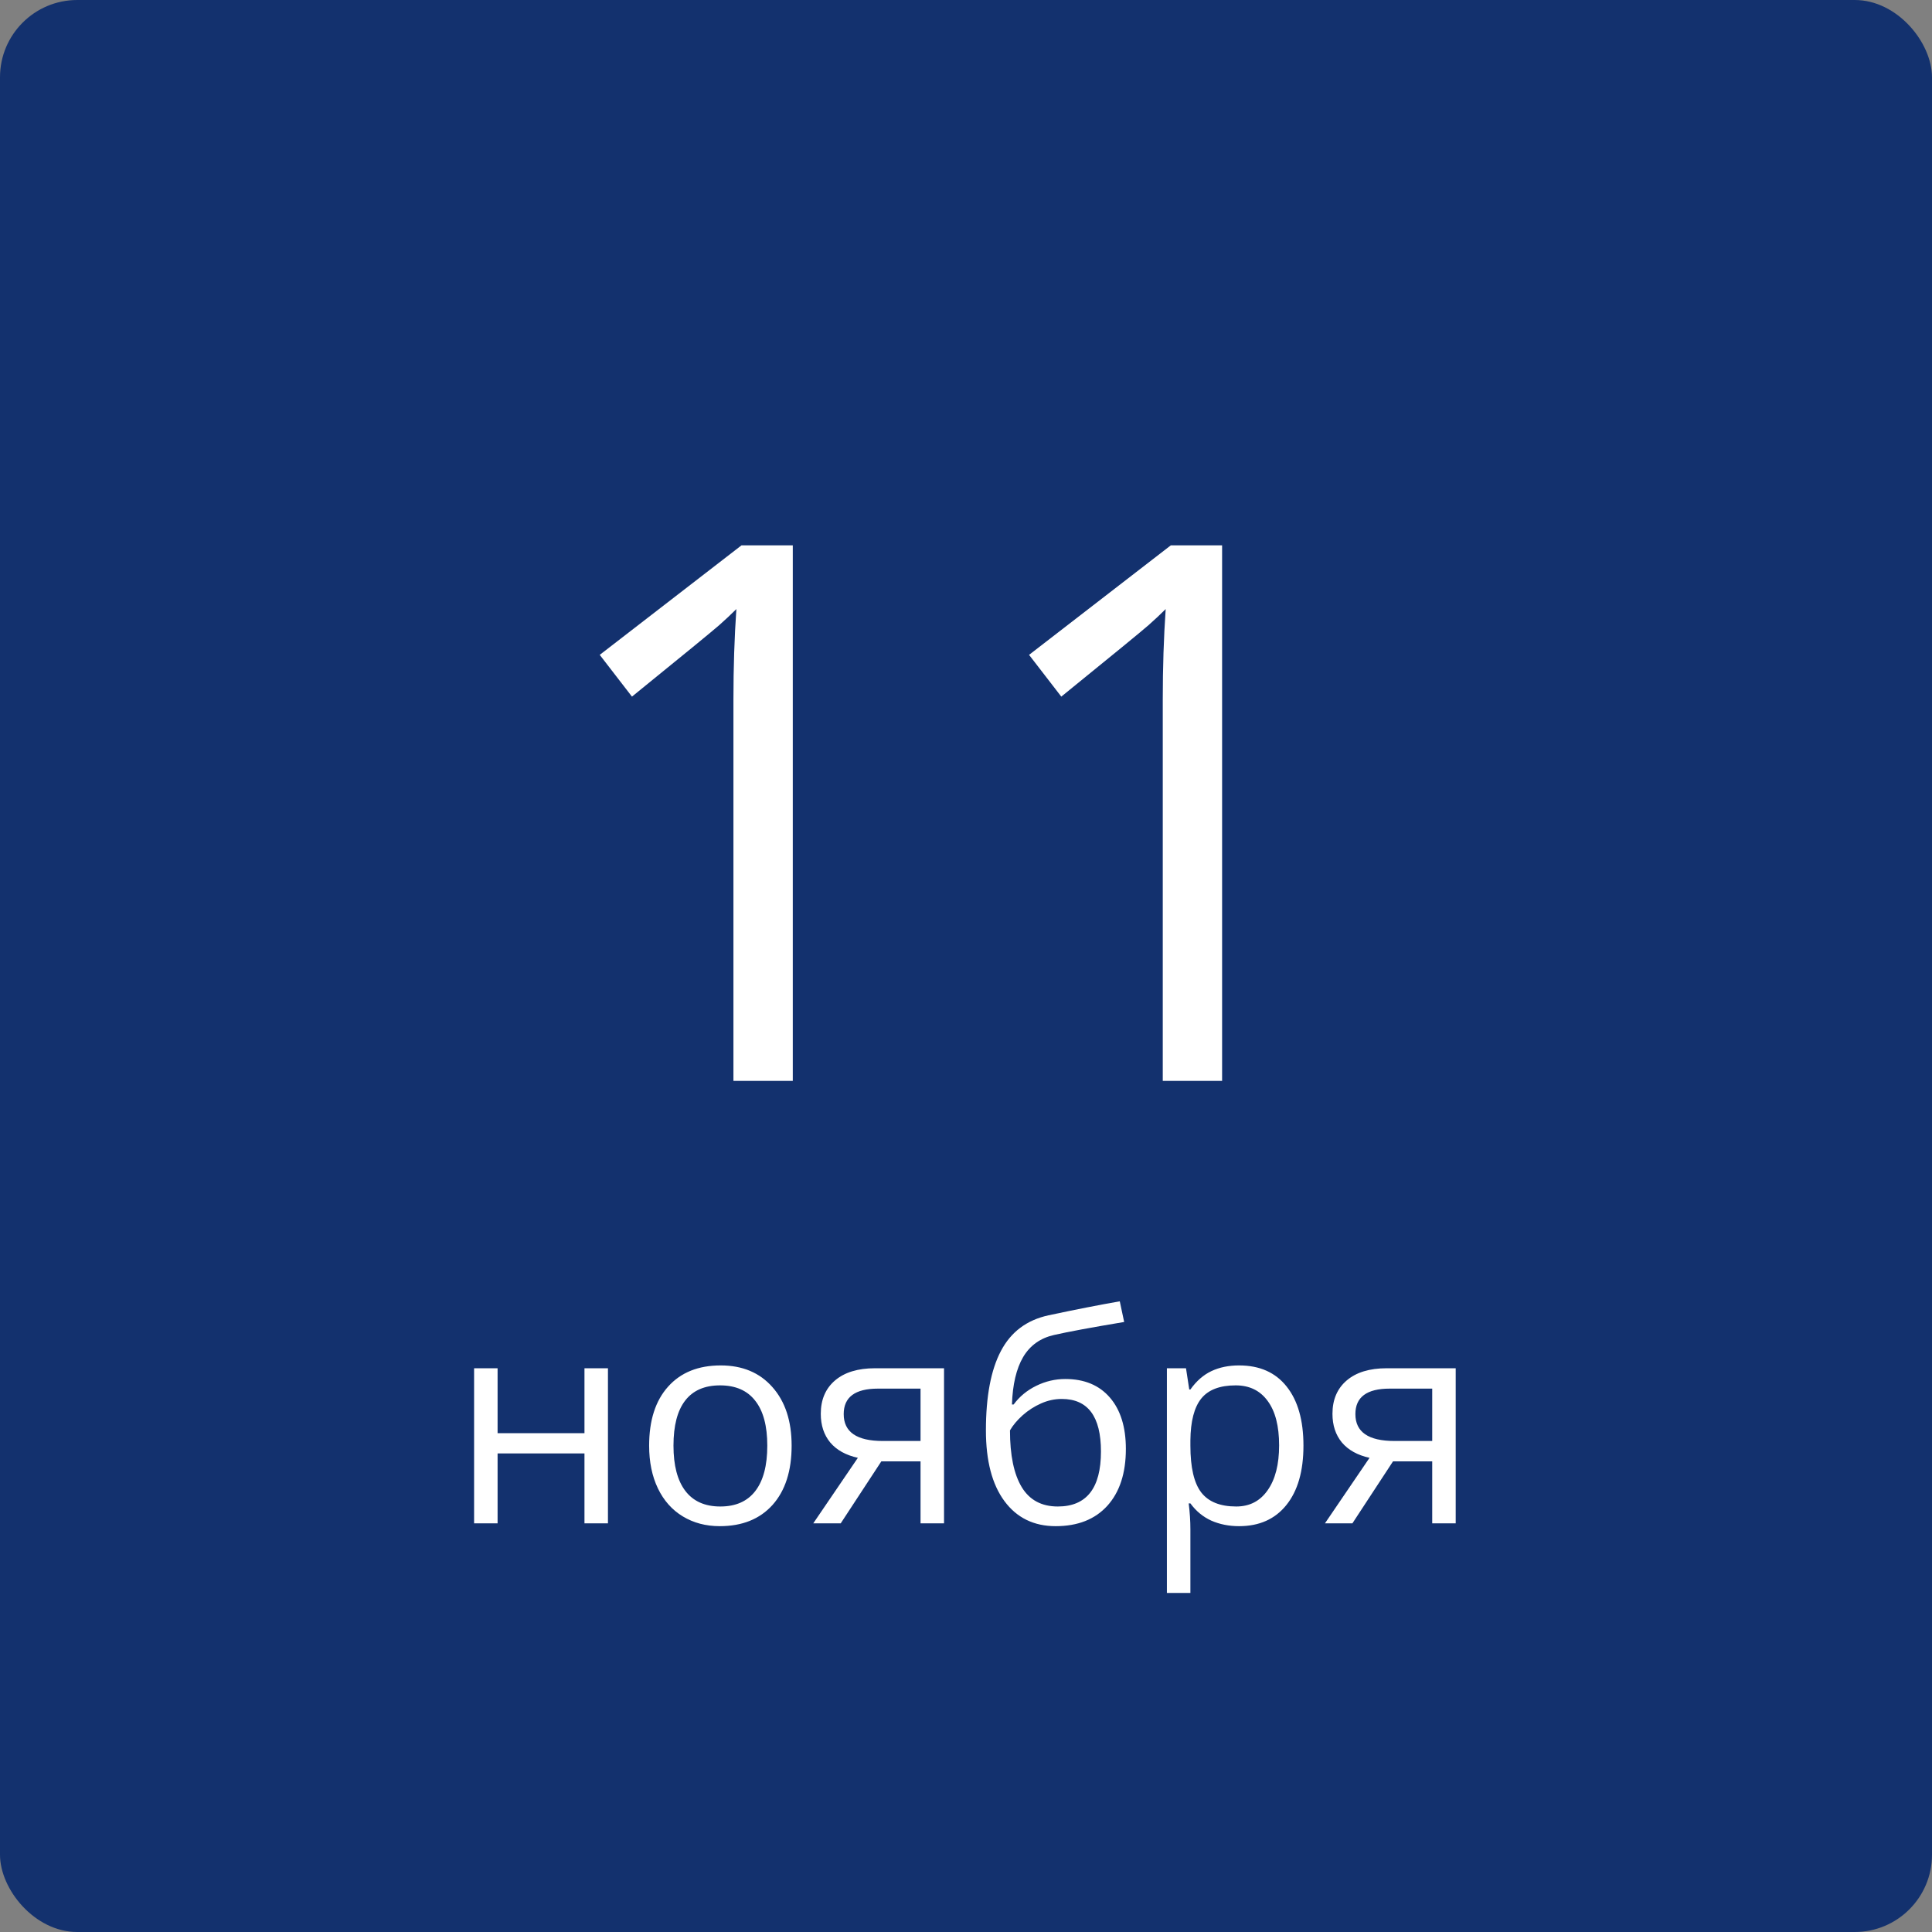 <?xml version="1.0" encoding="UTF-8"?> <svg xmlns="http://www.w3.org/2000/svg" width="200" height="200" viewBox="0 0 200 200" fill="none"><rect x="0" y="0" width="200" height="200" fill="#808080" stroke="none"/> <rect width="200" height="200" rx="8" fill="#13316E"></rect> <path d="M82.069 111.894H75.925V72.38C75.925 69.093 76.026 65.984 76.229 63.051C75.698 63.582 75.104 64.138 74.447 64.72C73.789 65.301 70.781 67.766 65.421 72.114L62.084 67.791L76.76 56.453H82.069V111.894ZM126.512 111.894H120.369V72.38C120.369 69.093 120.47 65.984 120.672 63.051C120.141 63.582 119.547 64.138 118.89 64.72C118.233 65.301 115.224 67.766 109.865 72.114L106.528 67.791L121.203 56.453H126.512V111.894Z" fill="white"></path> <path d="M51.51 141.641V148.364H60.504V141.641H62.935V157.695H60.504V150.459H51.51V157.695H49.078V141.641H51.51ZM81.949 149.653C81.949 152.271 81.29 154.316 79.972 155.791C78.653 157.256 76.832 157.988 74.508 157.988C73.072 157.988 71.798 157.651 70.685 156.978C69.571 156.304 68.712 155.337 68.106 154.077C67.501 152.817 67.198 151.343 67.198 149.653C67.198 147.036 67.853 145 69.161 143.545C70.47 142.08 72.286 141.348 74.61 141.348C76.856 141.348 78.639 142.095 79.957 143.589C81.285 145.083 81.949 147.104 81.949 149.653ZM69.718 149.653C69.718 151.704 70.128 153.267 70.948 154.341C71.769 155.415 72.975 155.952 74.566 155.952C76.158 155.952 77.364 155.42 78.185 154.355C79.015 153.281 79.43 151.714 79.43 149.653C79.43 147.612 79.015 146.064 78.185 145.01C77.364 143.945 76.148 143.413 74.537 143.413C72.945 143.413 71.744 143.936 70.934 144.98C70.123 146.025 69.718 147.583 69.718 149.653ZM87.032 157.695H84.19L88.805 150.913C87.564 150.64 86.612 150.112 85.948 149.331C85.294 148.54 84.967 147.549 84.967 146.357C84.967 144.893 85.46 143.74 86.446 142.9C87.433 142.061 88.81 141.641 90.577 141.641H97.726V157.695H95.294V151.279H91.236L87.032 157.695ZM87.34 146.387C87.34 148.242 88.688 149.17 91.383 149.17H95.294V143.75H90.885C88.522 143.75 87.34 144.629 87.34 146.387ZM102.062 148.071C102.062 144.556 102.579 141.816 103.614 139.854C104.649 137.881 106.29 136.65 108.536 136.162C111.329 135.566 113.79 135.083 115.919 134.712L116.373 136.851C112.984 137.417 110.562 137.866 109.107 138.198C107.691 138.521 106.627 139.282 105.914 140.483C105.211 141.685 104.825 143.32 104.757 145.391H104.933C105.538 144.57 106.319 143.926 107.276 143.457C108.233 142.988 109.234 142.754 110.279 142.754C112.252 142.754 113.79 143.394 114.894 144.673C115.997 145.952 116.549 147.725 116.549 149.99C116.549 152.5 115.909 154.463 114.63 155.879C113.351 157.285 111.568 157.988 109.283 157.988C107.027 157.988 105.26 157.124 103.98 155.396C102.701 153.667 102.062 151.226 102.062 148.071ZM109.503 155.952C112.481 155.952 113.971 154.053 113.971 150.254C113.971 146.631 112.618 144.819 109.913 144.819C109.171 144.819 108.453 144.976 107.76 145.288C107.076 145.591 106.446 145.996 105.87 146.504C105.304 147.012 104.864 147.534 104.552 148.071C104.552 150.64 104.957 152.598 105.768 153.945C106.578 155.283 107.823 155.952 109.503 155.952ZM128.268 157.988C127.223 157.988 126.266 157.798 125.396 157.417C124.537 157.026 123.814 156.431 123.229 155.63H123.053C123.17 156.567 123.229 157.456 123.229 158.296V164.902H120.797V141.641H122.774L123.111 143.838H123.229C123.854 142.959 124.581 142.324 125.411 141.934C126.241 141.543 127.193 141.348 128.268 141.348C130.396 141.348 132.037 142.075 133.189 143.53C134.352 144.985 134.933 147.026 134.933 149.653C134.933 152.29 134.342 154.341 133.16 155.806C131.988 157.261 130.357 157.988 128.268 157.988ZM127.916 143.413C126.275 143.413 125.089 143.867 124.356 144.775C123.624 145.684 123.248 147.129 123.229 149.111V149.653C123.229 151.909 123.604 153.525 124.356 154.502C125.108 155.469 126.314 155.952 127.975 155.952C129.361 155.952 130.445 155.391 131.227 154.268C132.018 153.145 132.413 151.597 132.413 149.624C132.413 147.622 132.018 146.089 131.227 145.024C130.445 143.95 129.342 143.413 127.916 143.413ZM140.001 157.695H137.159L141.773 150.913C140.533 150.64 139.581 150.112 138.917 149.331C138.263 148.54 137.936 147.549 137.936 146.357C137.936 144.893 138.429 143.74 139.415 142.9C140.401 142.061 141.778 141.641 143.546 141.641H150.694V157.695H148.263V151.279H144.205L140.001 157.695ZM140.309 146.387C140.309 148.242 141.656 149.17 144.352 149.17H148.263V143.75H143.854C141.49 143.75 140.309 144.629 140.309 146.387Z" fill="white"></path> </svg> 
